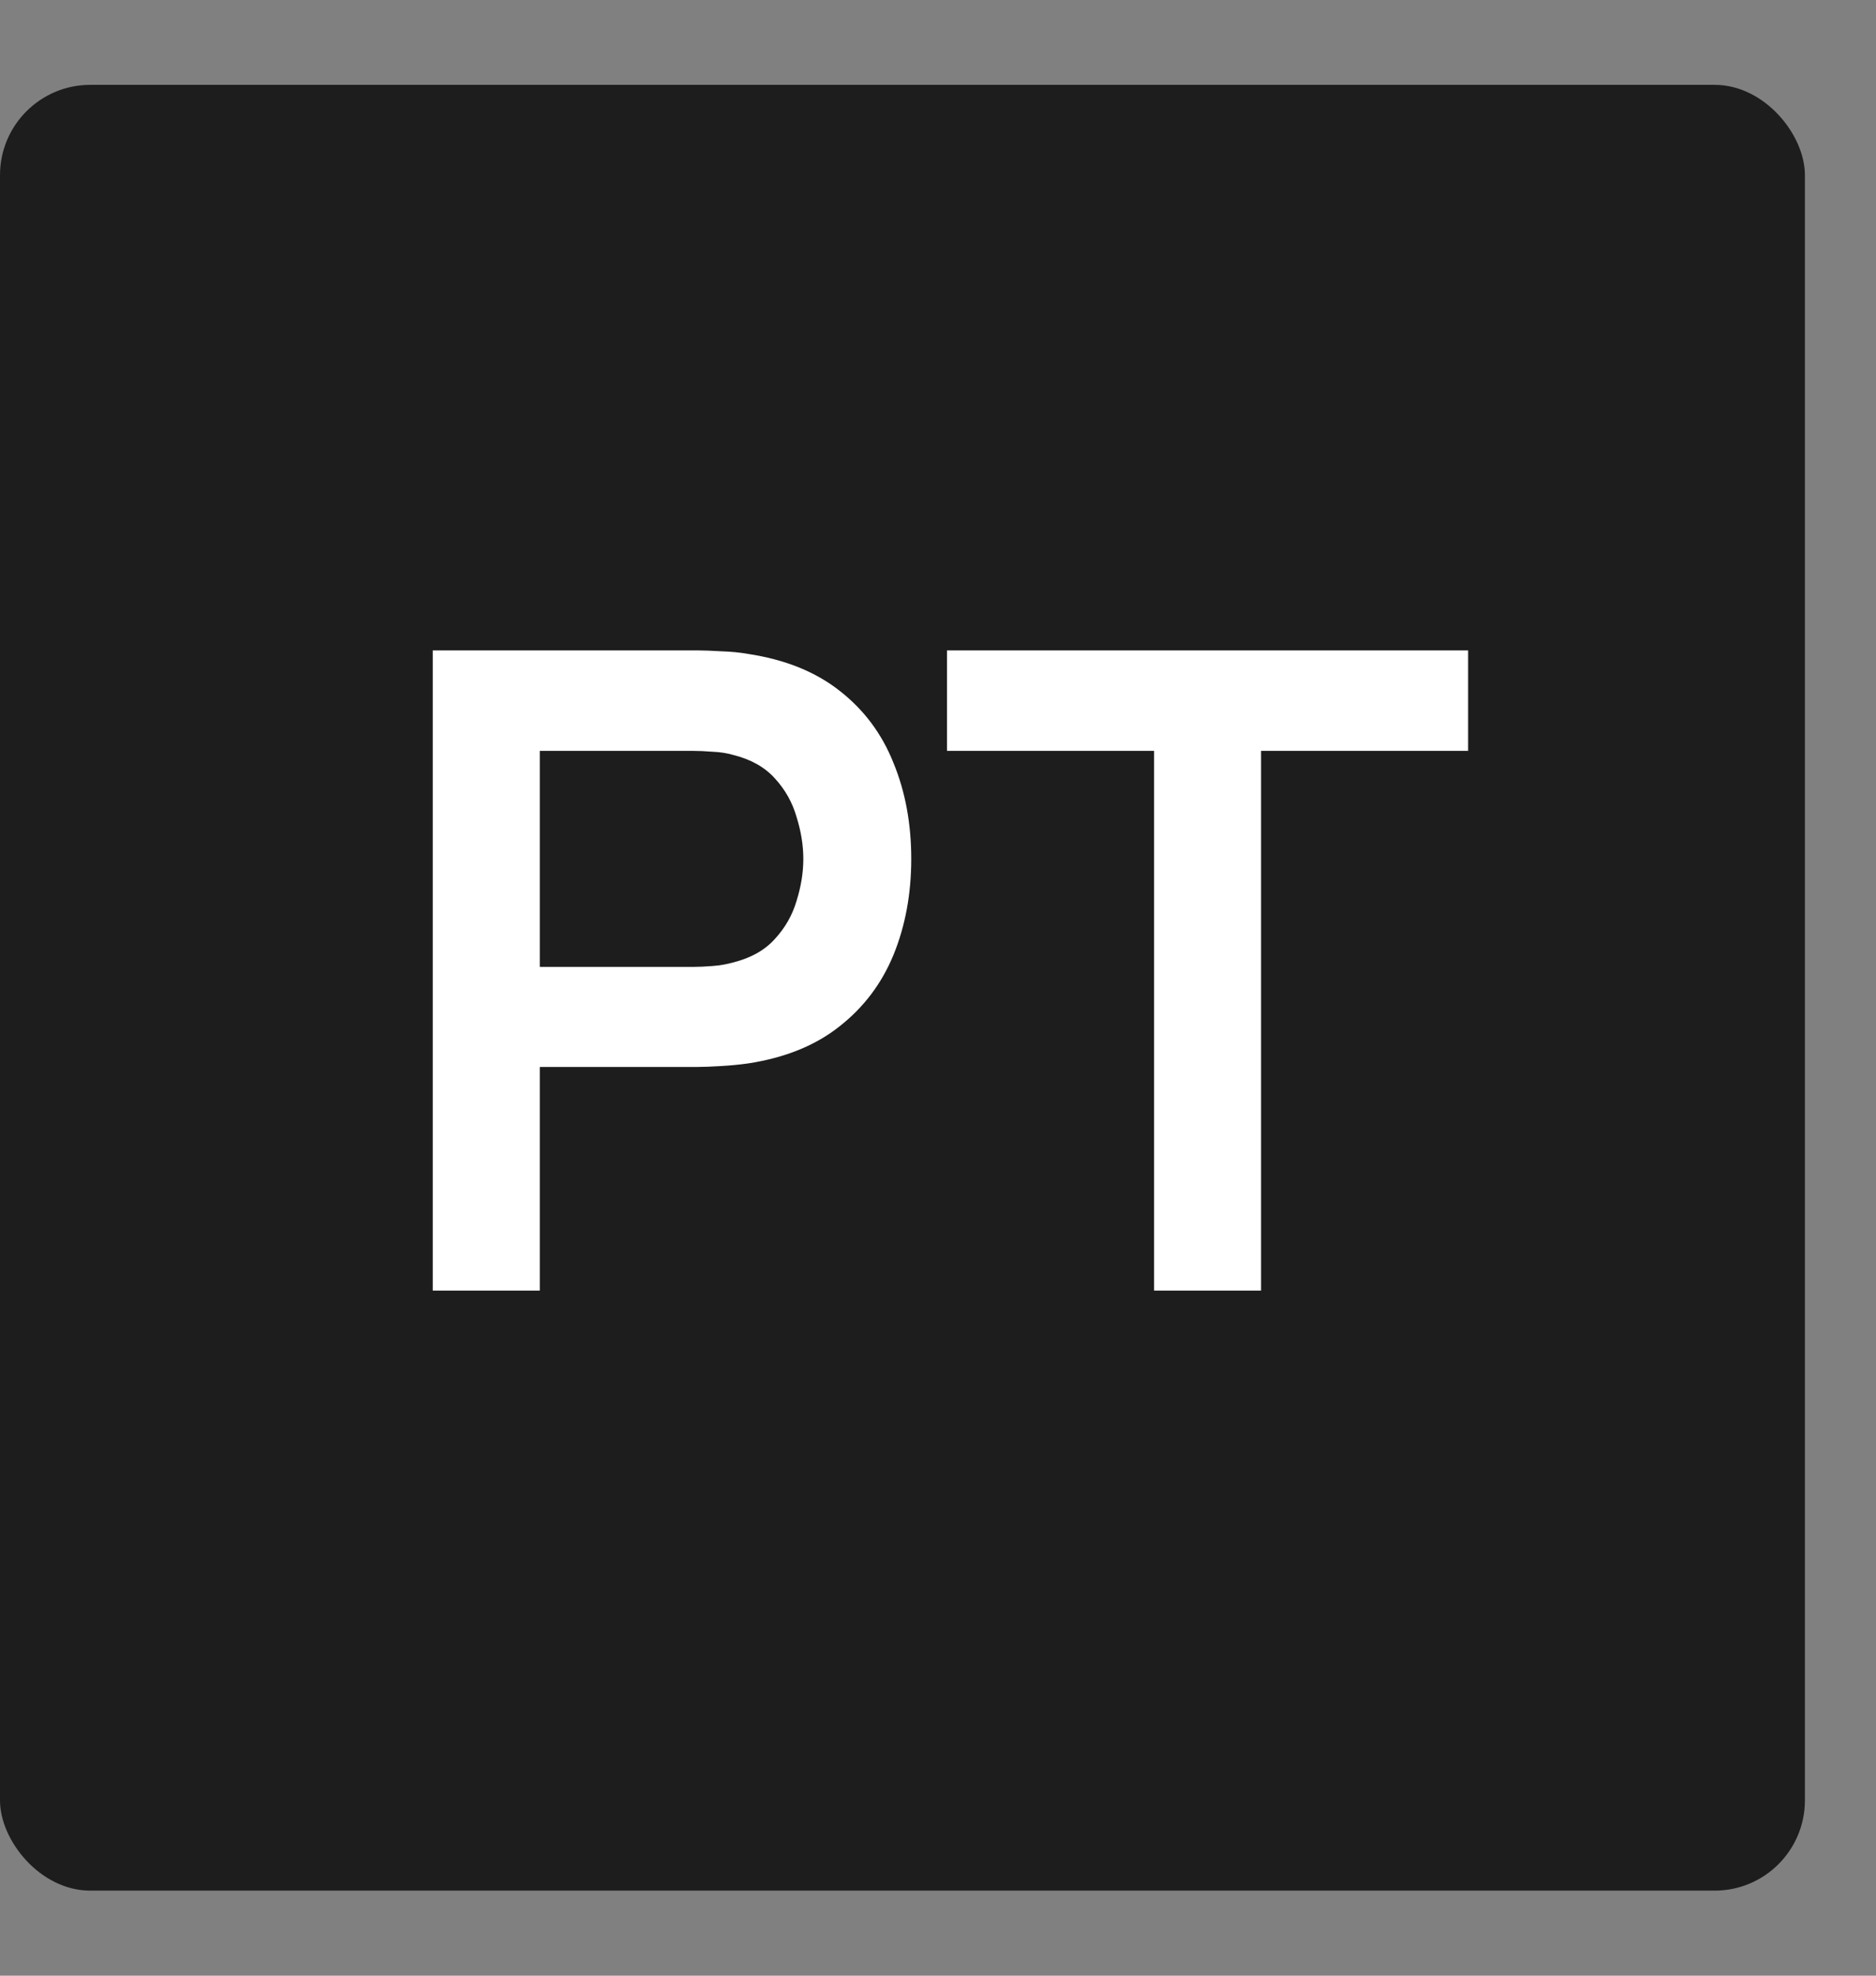 <svg width="19" height="20" viewBox="0 0 19 20" fill="none" xmlns="http://www.w3.org/2000/svg">
<rect x="0" y="0" width="19" height="20" fill="#808080" stroke="none"/>
<rect y="0.859" width="18.28" height="18.28" rx="0.914" fill="#1D1D1D"/>
<path d="M4.383 13.065V6.584H7.06C7.123 6.584 7.204 6.587 7.303 6.593C7.402 6.596 7.494 6.605 7.578 6.62C7.953 6.677 8.262 6.802 8.505 6.994C8.751 7.186 8.932 7.429 9.049 7.723C9.169 8.014 9.229 8.338 9.229 8.695C9.229 9.049 9.169 9.373 9.049 9.667C8.929 9.958 8.746 10.2 8.5 10.392C8.257 10.584 7.95 10.708 7.578 10.765C7.494 10.777 7.401 10.786 7.299 10.792C7.2 10.798 7.12 10.801 7.06 10.801H5.467V13.065H4.383ZM5.467 9.788H7.015C7.075 9.788 7.143 9.785 7.218 9.779C7.293 9.773 7.362 9.761 7.425 9.743C7.605 9.698 7.746 9.619 7.848 9.505C7.953 9.391 8.026 9.262 8.068 9.118C8.113 8.974 8.136 8.833 8.136 8.695C8.136 8.557 8.113 8.416 8.068 8.272C8.026 8.125 7.953 7.994 7.848 7.88C7.746 7.766 7.605 7.687 7.425 7.642C7.362 7.624 7.293 7.613 7.218 7.61C7.143 7.604 7.075 7.601 7.015 7.601H5.467V9.788ZM11.688 13.065V7.601H9.591V6.584H14.869V7.601H12.772V13.065H11.688Z" fill="white"/>
</svg>
